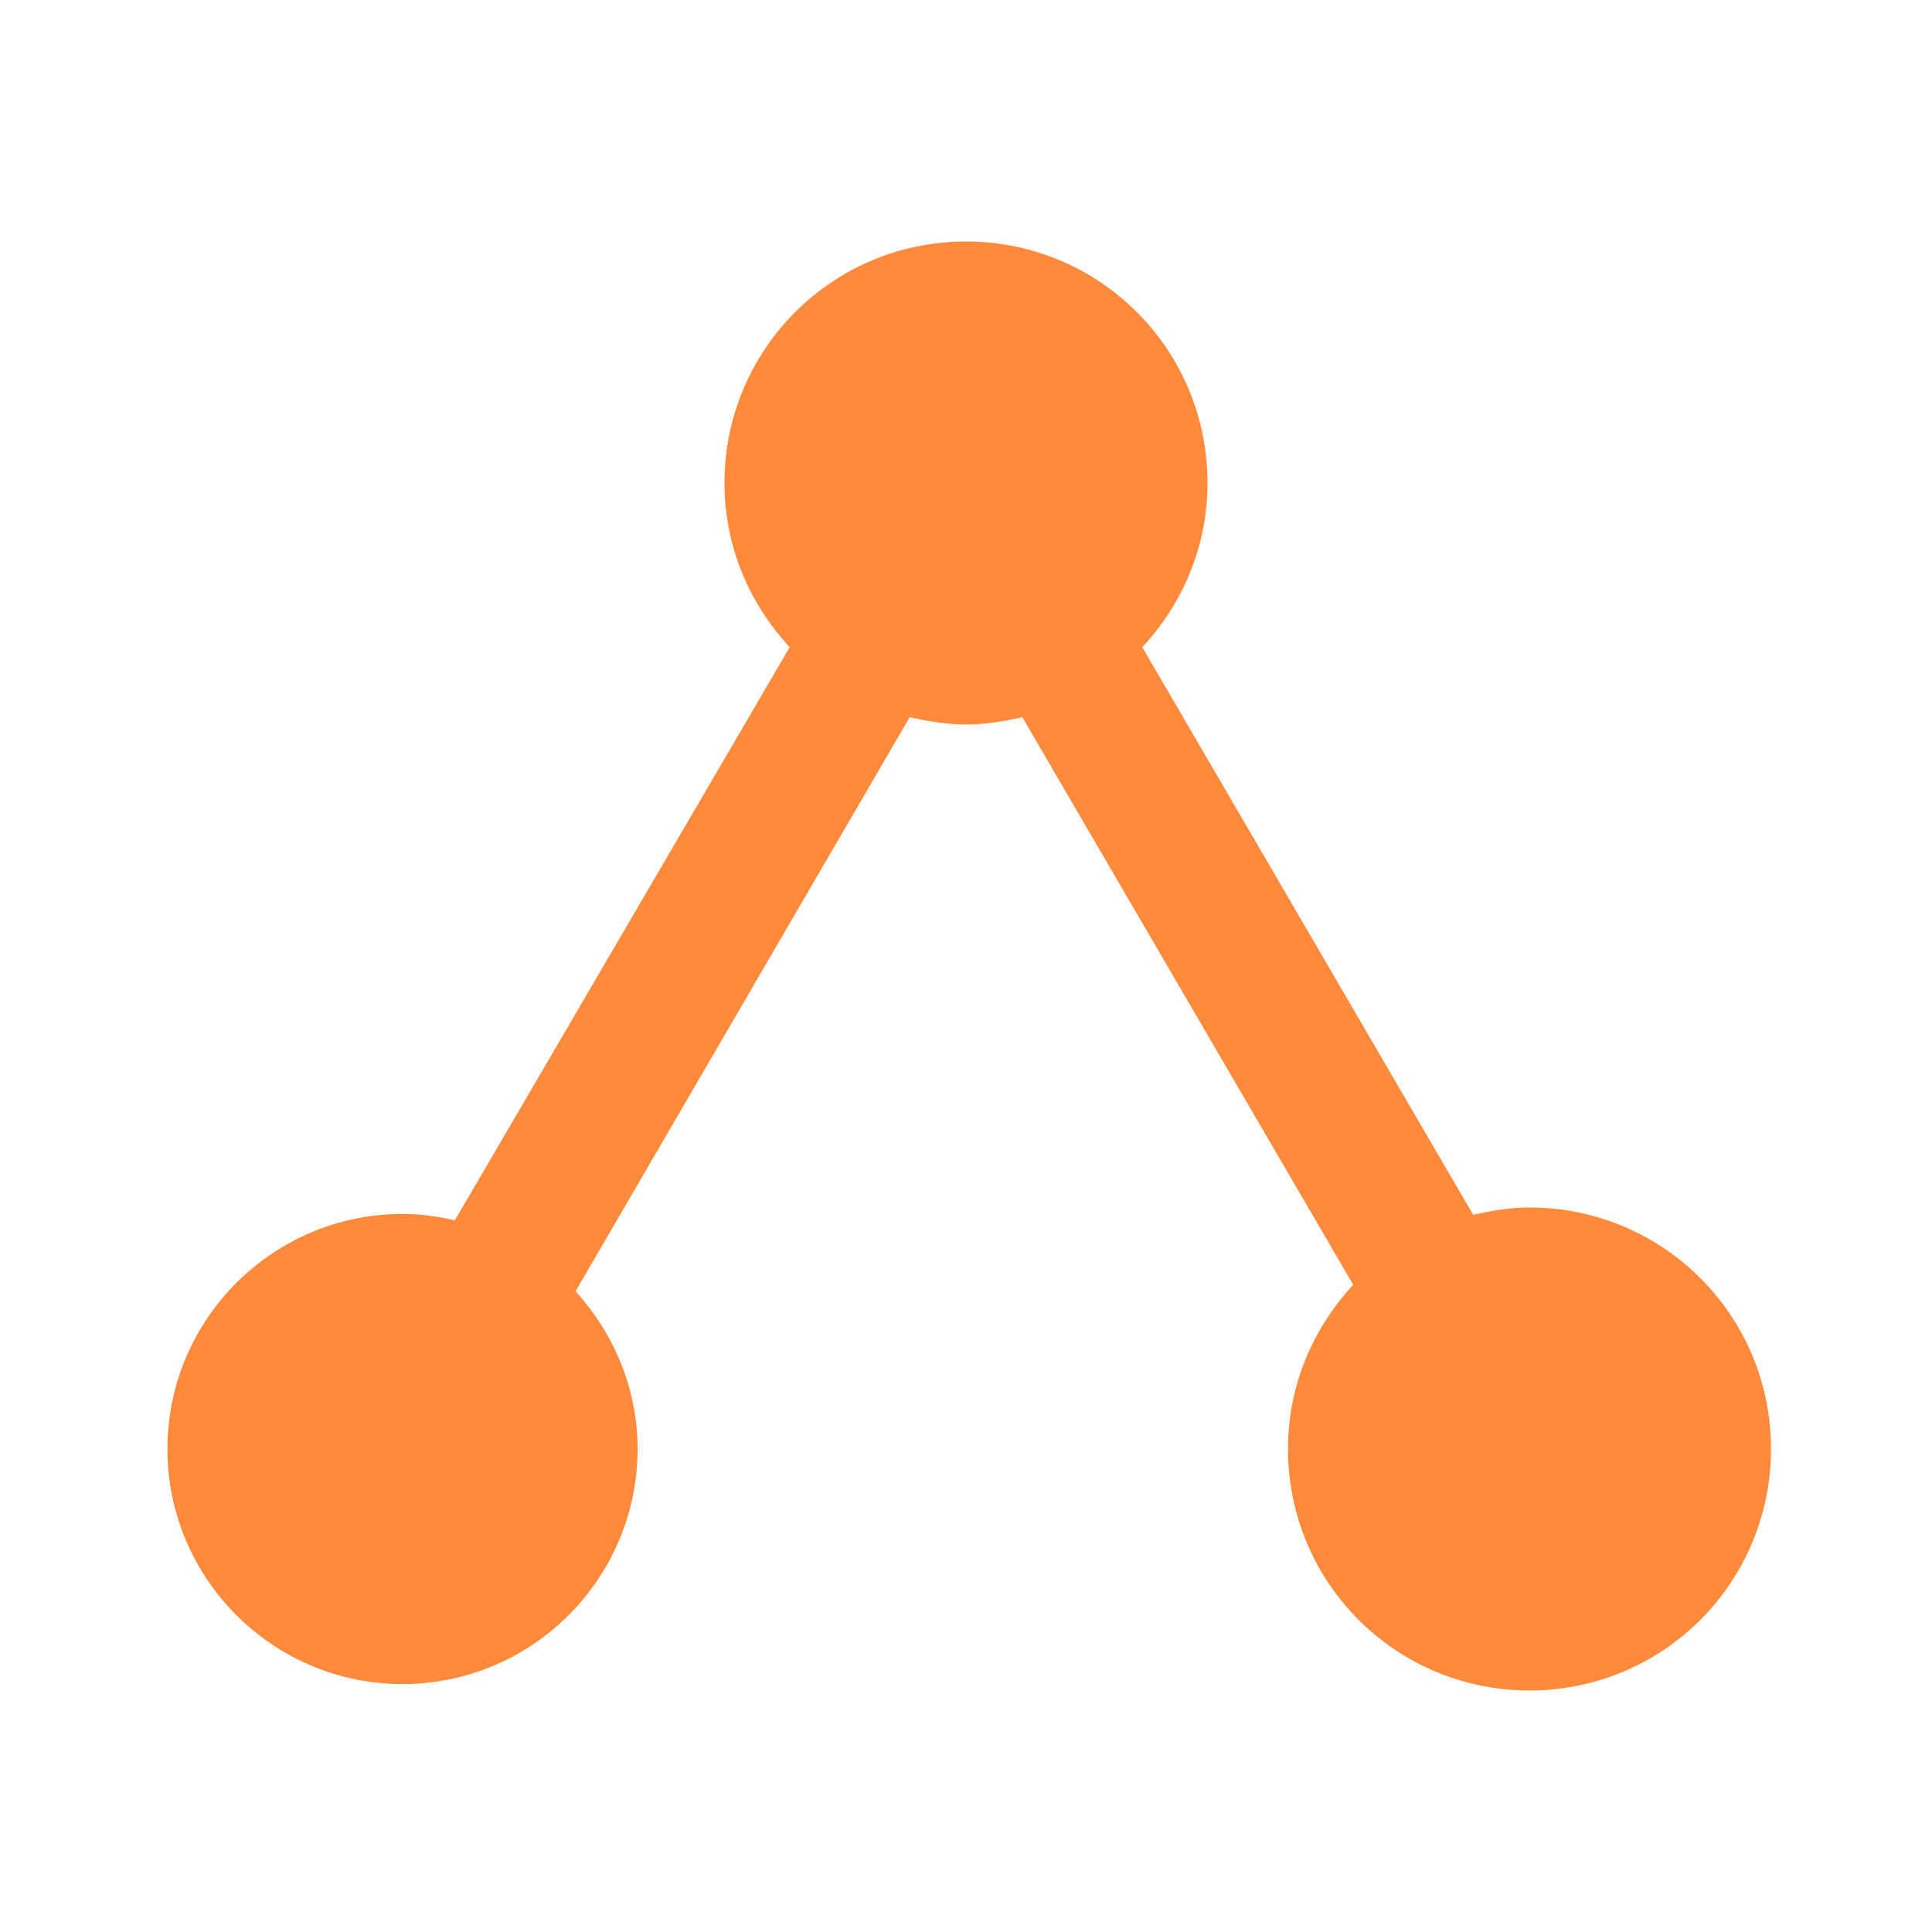 <svg width="48" height="48" viewBox="0 0 48 48" fill="none" xmlns="http://www.w3.org/2000/svg">
<path d="M15.84 36C15.84 34.48 15.24 33.12 14.3 32.08L22.6 17.82C23.06 17.92 23.52 18 24 18C24.48 18 24.94 17.92 25.4 17.82L33.62 31.92C32.62 33 32 34.42 32 36C32 39.32 34.68 42 38 42C41.32 42 44 39.32 44 36C44 32.68 41.32 30 38 30C37.52 30 37.06 30.08 36.6 30.18L28.38 16.08C29.38 15 30 13.58 30 12C30 8.68 27.32 6 24 6C20.68 6 18 8.68 18 12C18 13.58 18.62 15 19.62 16.08L11.3 30.32C10.88 30.22 10.44 30.16 10 30.16C6.78 30.16 4.16 32.78 4.16 36C4.16 39.22 6.78 41.84 10 41.84C13.22 41.84 15.84 39.22 15.84 36Z" fill="#FF8A3B"/>
</svg>
